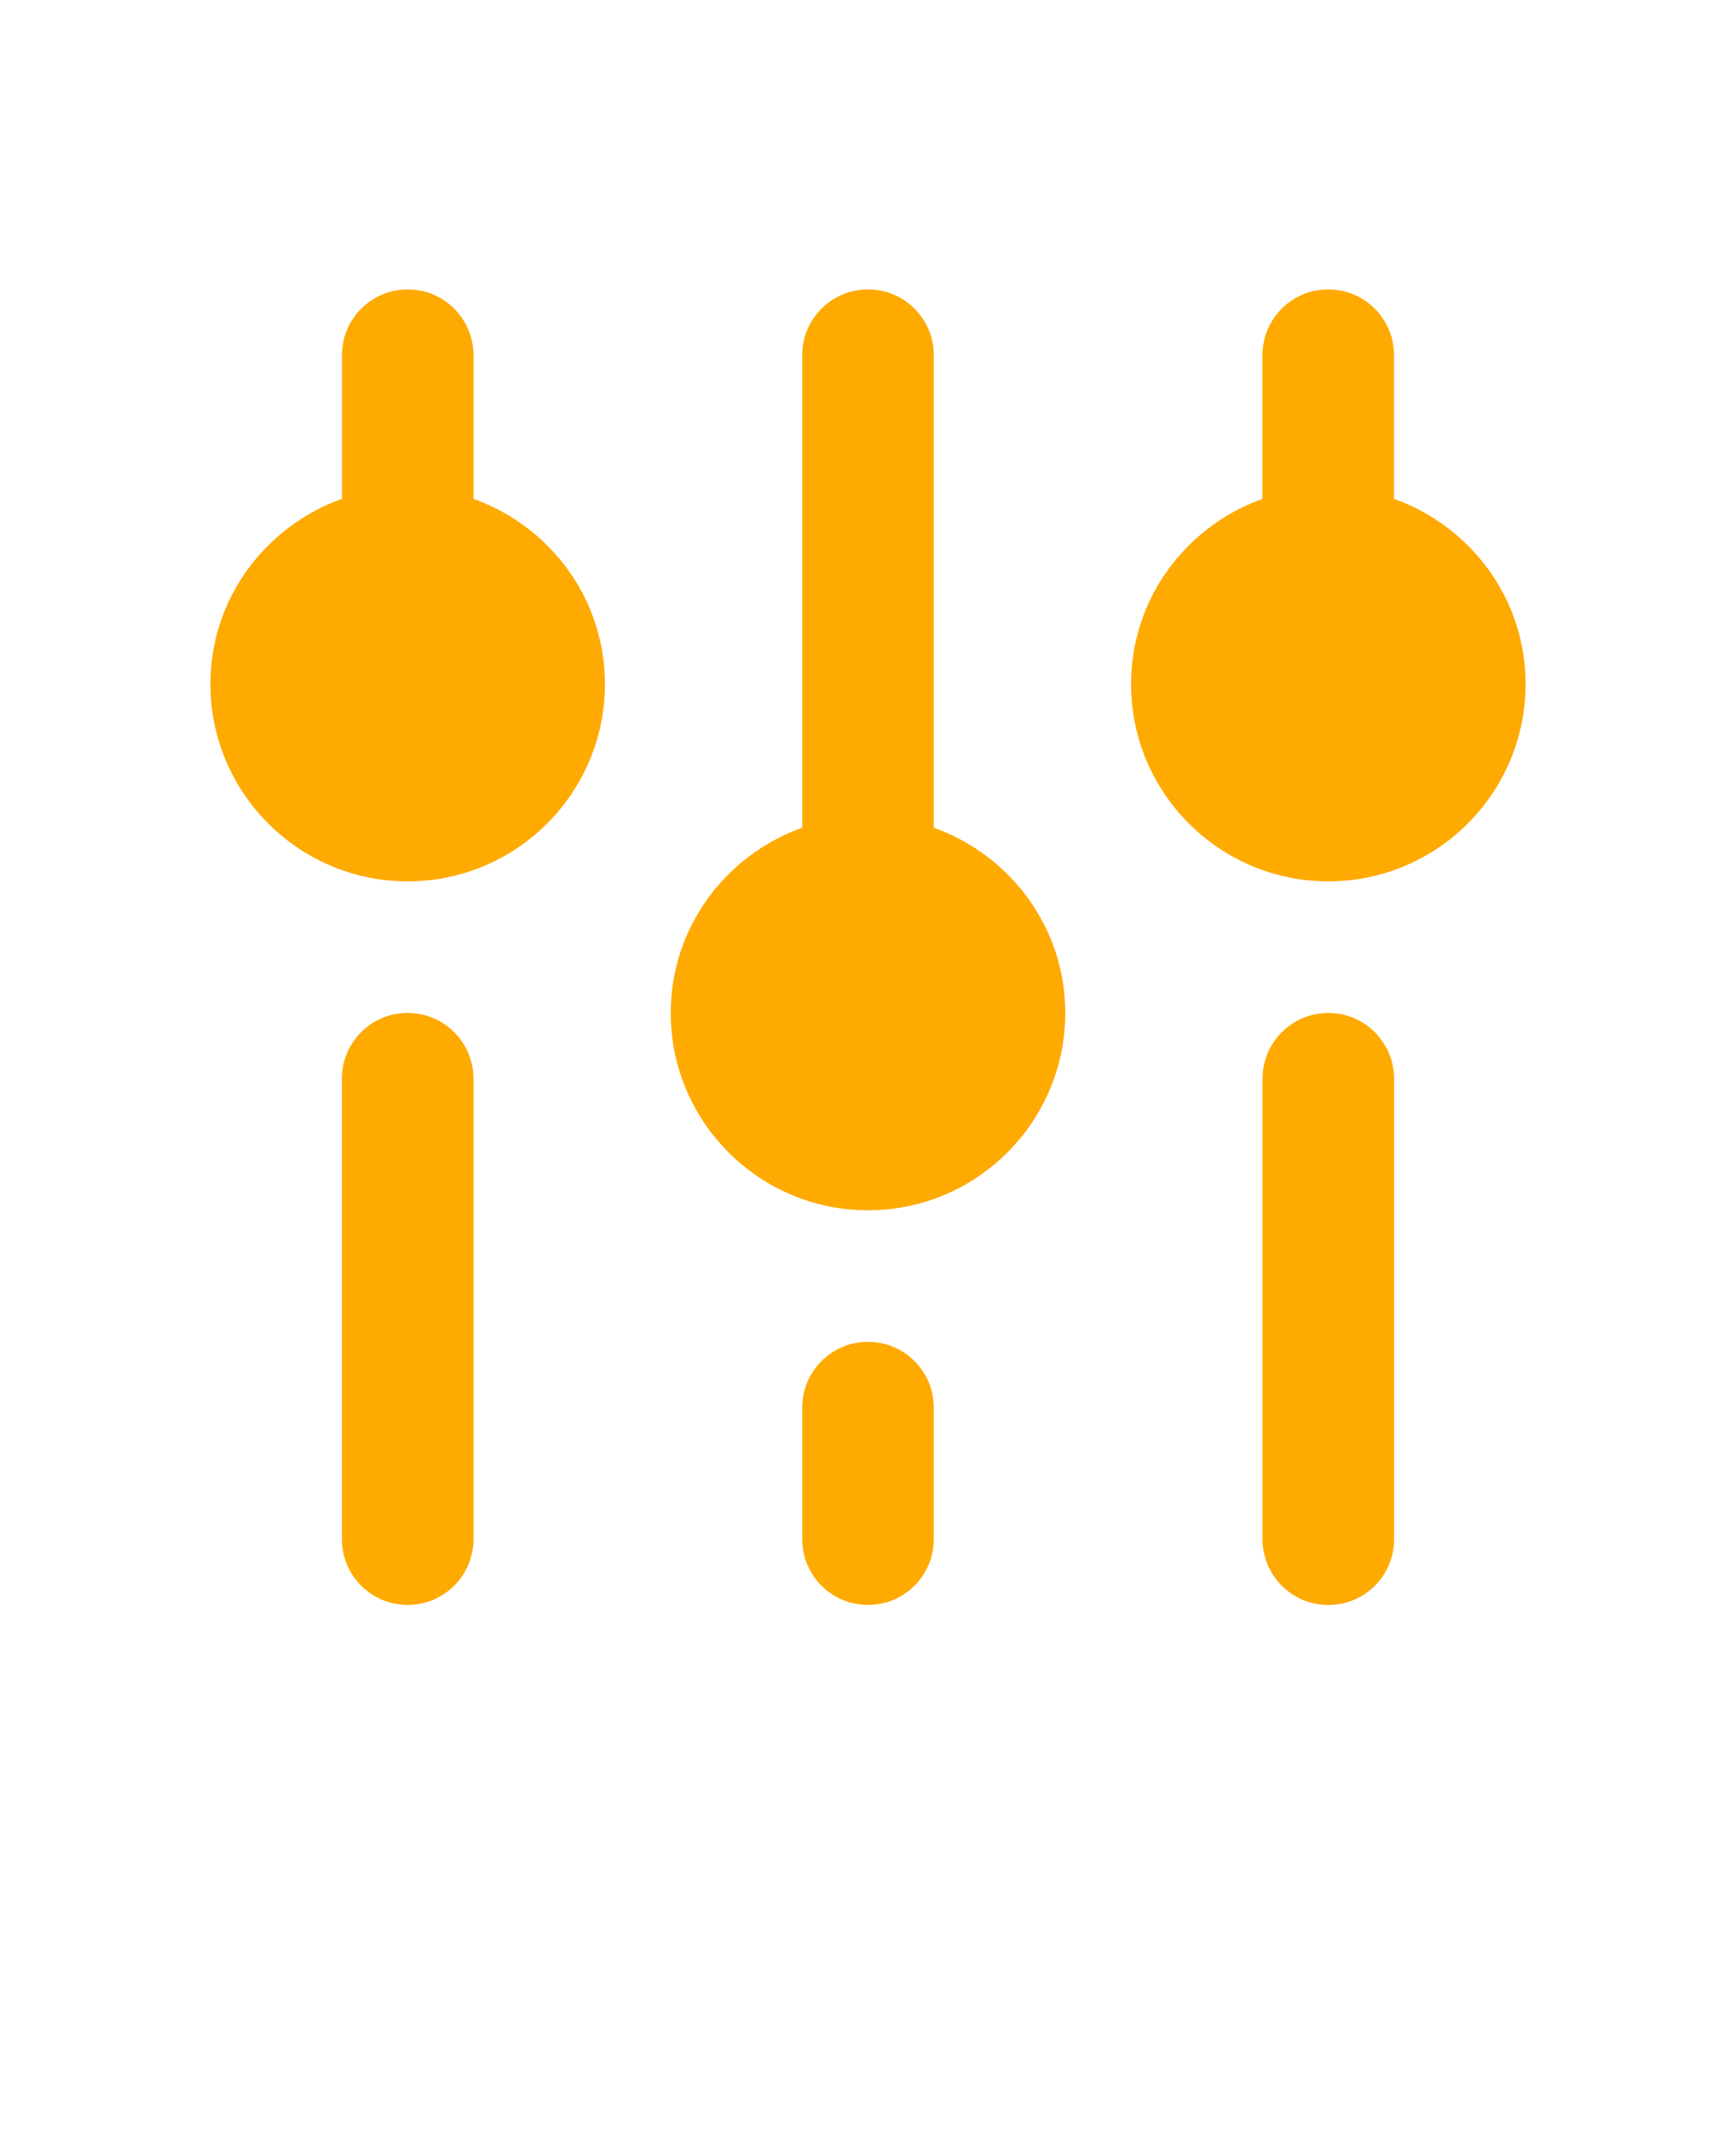 <?xml version="1.0" encoding="UTF-8" standalone="no"?>
<svg
   version="1.1"
   viewBox="-5.0 -10.0 110.0 135.0"
   id="svg8"
   sodipodi:docname="personalize.svg"
   inkscape:version="1.1.2 (0a00cf5339, 2022-02-04)"
   xmlns:inkscape="http://www.inkscape.org/namespaces/inkscape"
   xmlns:sodipodi="http://sodipodi.sourceforge.net/DTD/sodipodi-0.dtd"
   xmlns="http://www.w3.org/2000/svg"
   xmlns:svg="http://www.w3.org/2000/svg">
  <sodipodi:namedview
     id="namedview5"
     pagecolor="#ffffff"
     bordercolor="#666666"
     borderopacity="1.0"
     inkscape:pageshadow="2"
     inkscape:pageopacity="0.0"
     inkscape:pagecheckerboard="0"
     showgrid="false"
     inkscape:zoom="6.2148148"
     inkscape:cx="55.029797"
     inkscape:cy="67.419547"
     inkscape:window-width="1920"
     inkscape:window-height="1048"
     inkscape:window-x="0"
     inkscape:window-y="0"
     inkscape:window-maximized="1"
     inkscape:current-layer="svg8" />
  <defs
     id="defs12" />
  <path
     d="m25 58.332v29.168c0 2.305-1.863 4.168-4.168 4.168-2.305 0-4.168-1.863-4.168-4.168v-29.168c0-2.305 1.863-4.168 4.168-4.168 2.305 0.004 4.168 1.867 4.168 4.168zm25 16.668c-2.305 0-4.168 1.863-4.168 4.168v8.332c0 2.305 1.863 4.168 4.168 4.168s4.168-1.863 4.168-4.168v-8.332c0-2.305-1.863-4.168-4.168-4.168zm-25-53.398v-9.102c0-2.305-1.863-4.168-4.168-4.168-2.301 0-4.164 1.863-4.164 4.168v9.102c-4.84 1.727-8.336 6.309-8.336 11.73 0 6.894 5.606 12.5 12.5 12.5s12.5-5.606 12.5-12.5c0-5.422-3.492-10.004-8.332-11.73zm29.168 20.832v-29.934c0-2.305-1.863-4.168-4.168-4.168s-4.168 1.863-4.168 4.168v29.934c-4.84 1.727-8.332 6.309-8.332 11.734 0 6.894 5.606 12.5 12.5 12.5s12.5-5.606 12.5-12.5c0-5.426-3.492-10.008-8.332-11.734zm29.164-20.832v-9.102c0-2.305-1.863-4.168-4.168-4.168-2.305 0-4.168 1.863-4.168 4.168v9.102c-4.836 1.727-8.328 6.309-8.328 11.73 0 6.894 5.606 12.5 12.5 12.5s12.5-5.606 12.5-12.5c0-5.422-3.496-10.004-8.336-11.73zm-4.164 32.566c-2.305 0-4.168 1.863-4.168 4.168v29.168c0 2.305 1.863 4.168 4.168 4.168 2.305 0 4.168-1.863 4.168-4.168v-29.168c-0.004-2.305-1.867-4.168-4.168-4.168z"
     id="path2"
     style="fill:#ffaa00;fill-opacity:1" />
</svg>
